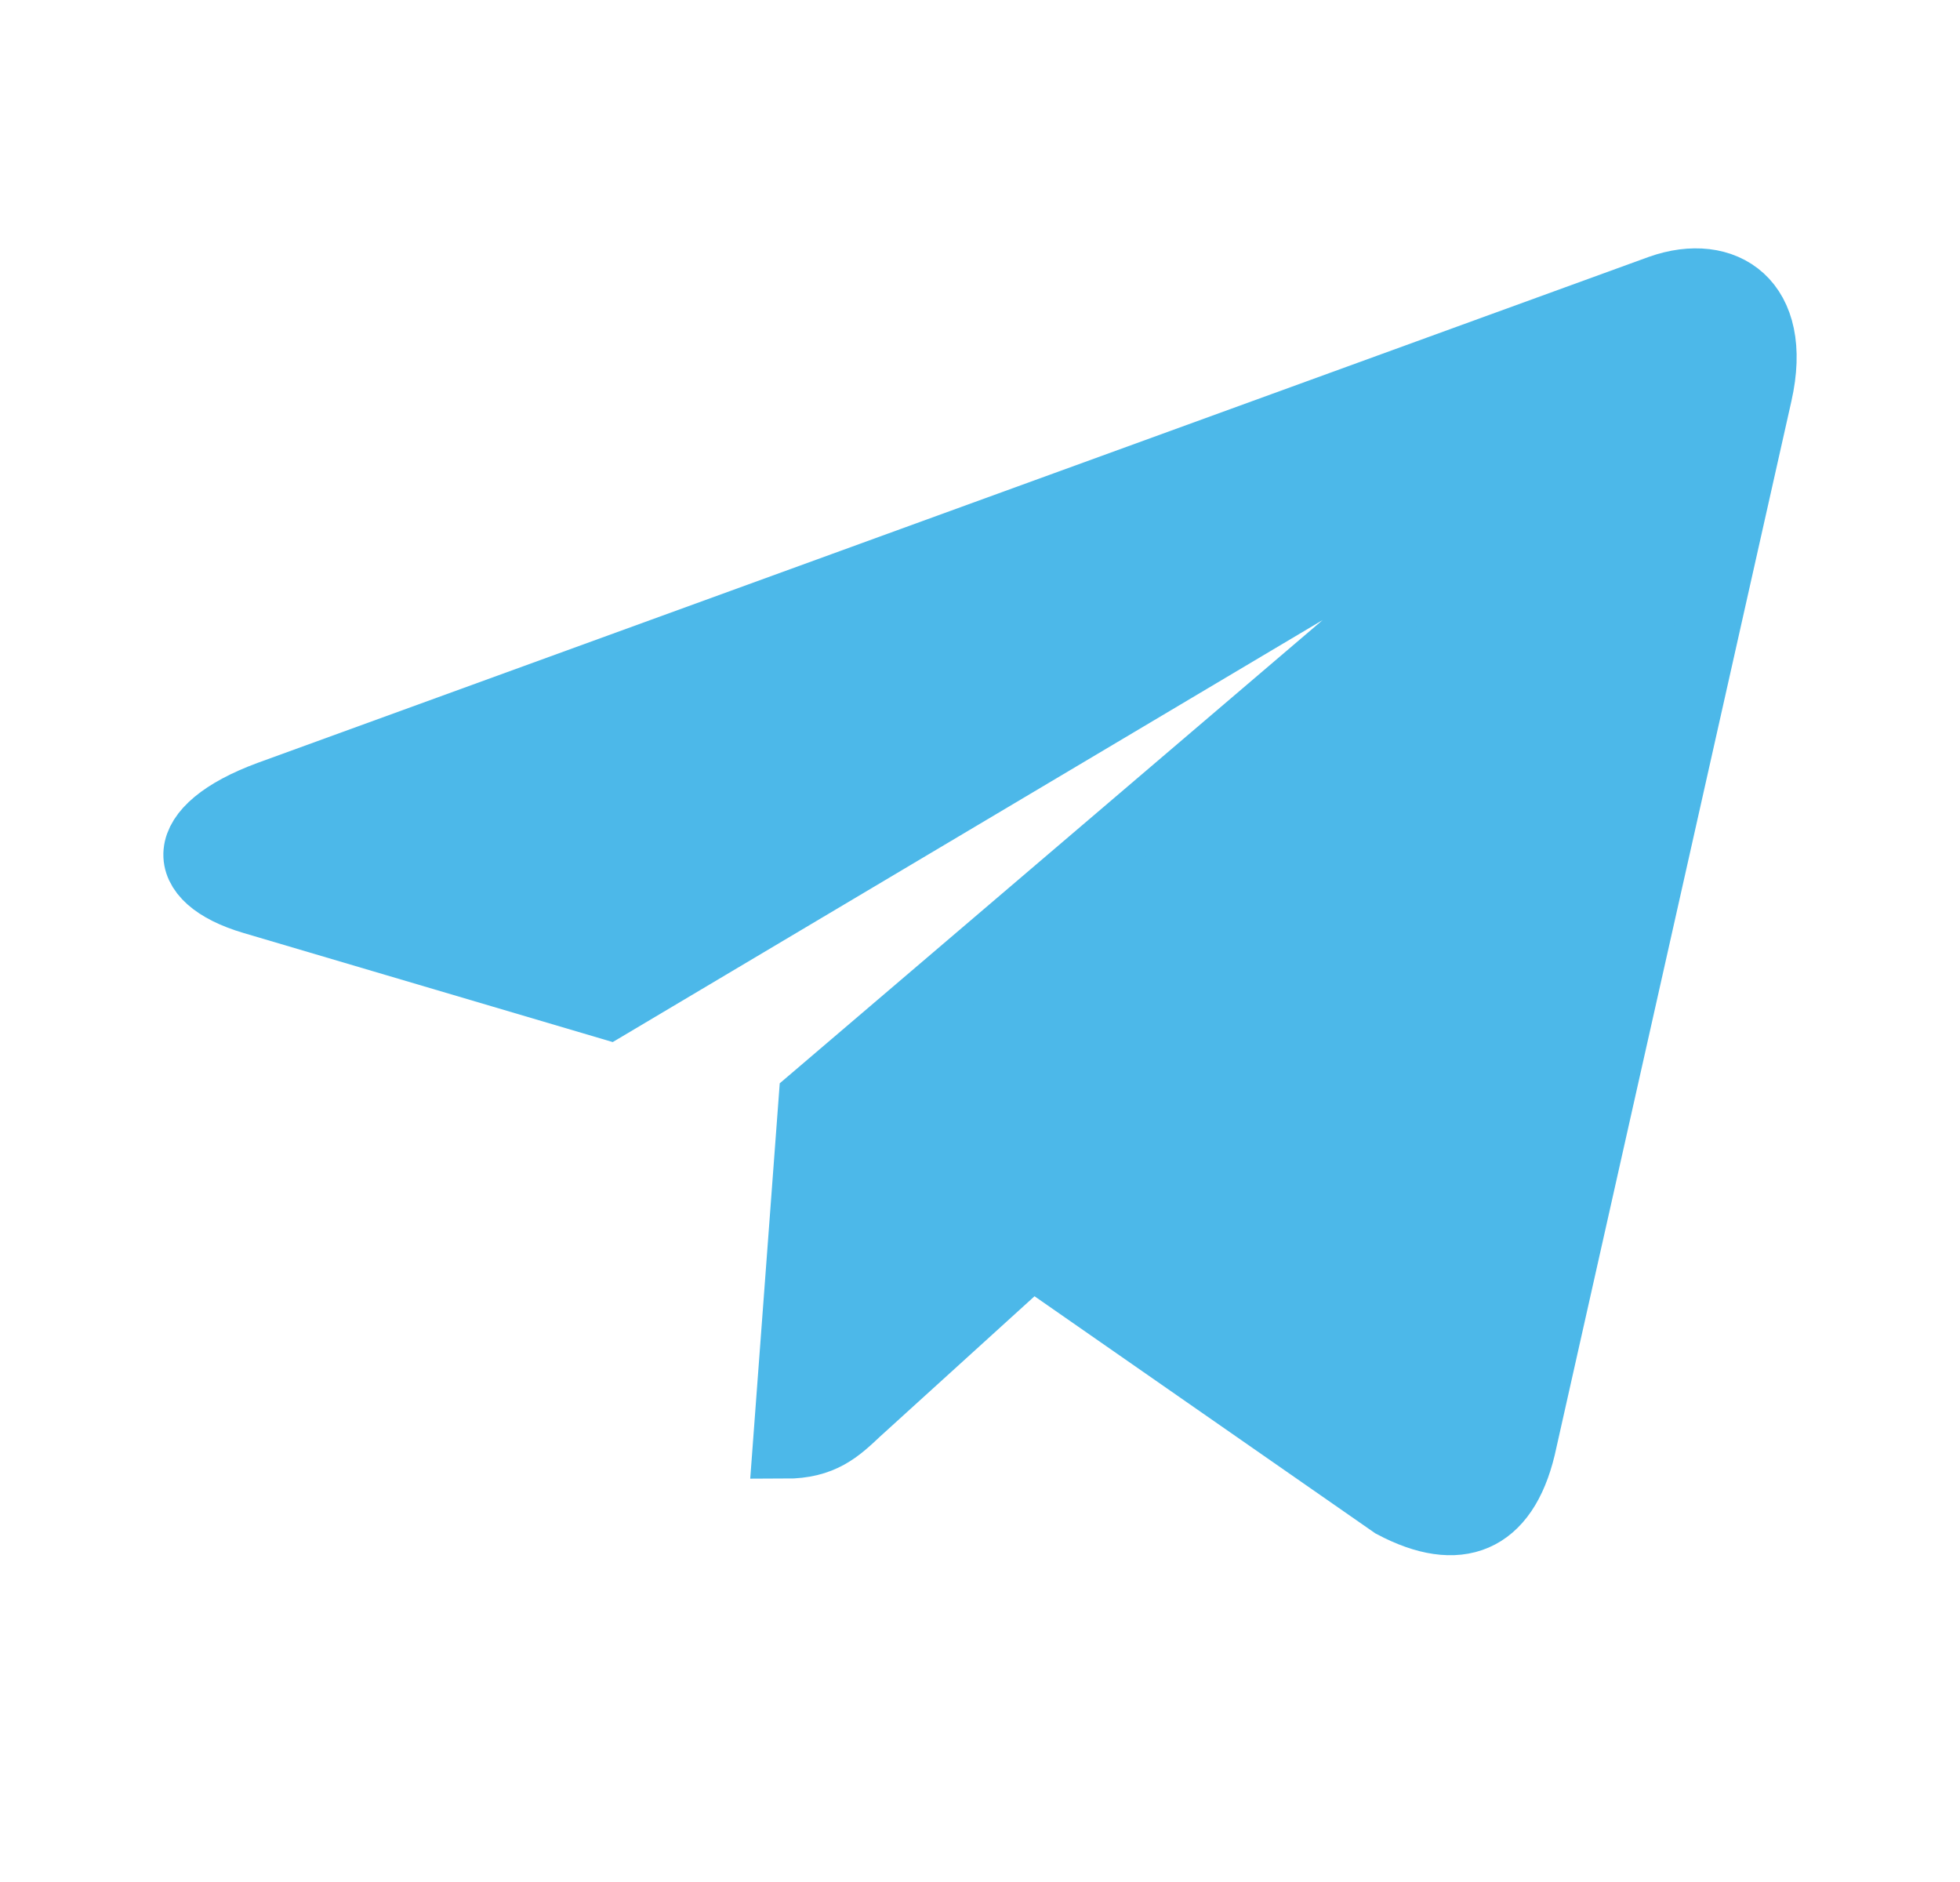 <?xml version="1.0" encoding="UTF-8"?> <svg xmlns="http://www.w3.org/2000/svg" width="25" height="24" viewBox="0 0 25 24" fill="none"><path d="M22.443 5.025L19.425 18.461C19.197 19.409 18.603 19.645 17.76 19.198L13.161 15.999L10.942 18.014C10.696 18.246 10.491 18.44 10.018 18.44L10.348 14.019L18.871 6.748C19.242 6.437 18.791 6.264 18.295 6.576L7.759 12.838L3.223 11.498C2.236 11.207 2.218 10.567 3.428 10.12L21.171 3.668C21.992 3.377 22.711 3.84 22.443 5.025Z" fill="#4CB8E9" stroke="#4CB8E9" stroke-width="0.833"></path></svg> 
